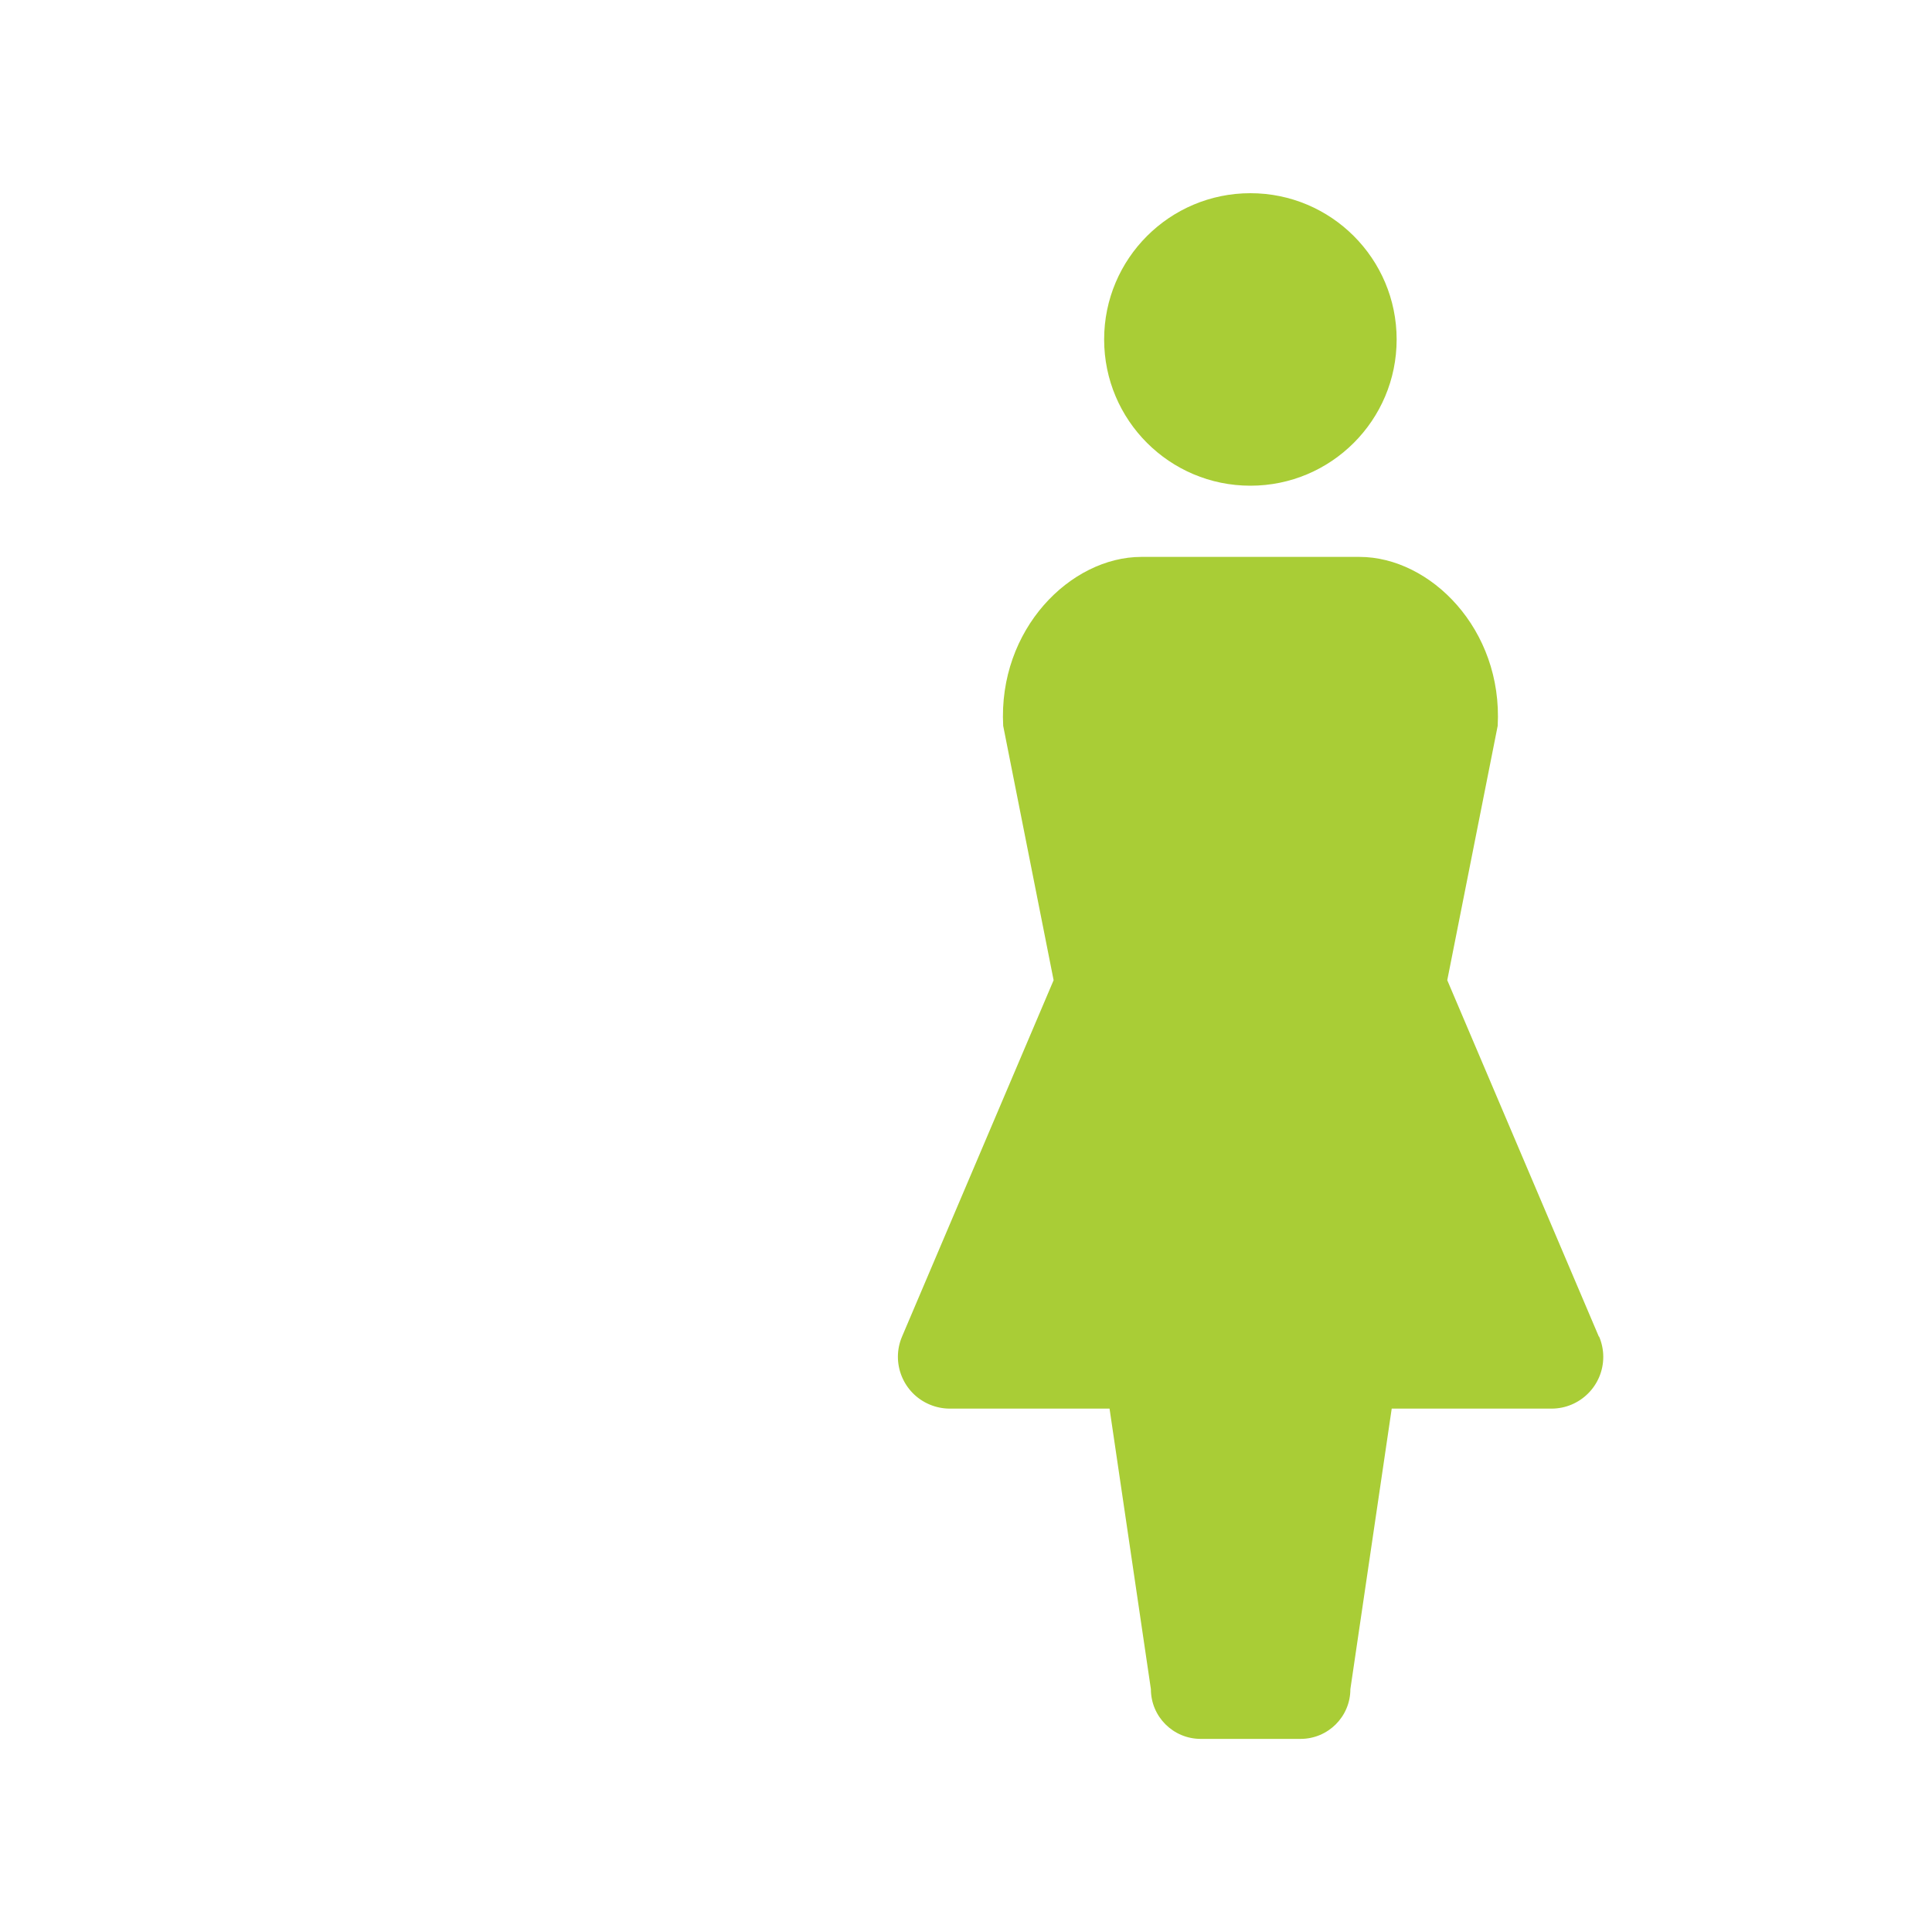 <?xml version="1.0" encoding="UTF-8"?>
<svg id="_レイヤー_2" data-name="レイヤー 2" xmlns="http://www.w3.org/2000/svg" viewBox="0 0 200 200">
  <defs>
    <style>
      .cls-1 {
        fill: #fff;
      }

      .cls-2 {
        fill: #a9cd36;
      }
    </style>
  </defs>
  <g id="_レイヤー_1-2" data-name="レイヤー 1">
    <g>
      <rect class="cls-1" width="200" height="200"/>
      <g id="_お手洗いのマーク1" data-name="お手洗いのマーク1">
        <path id="_パス_10" data-name="パス 10" class="cls-2" d="M129.44,50.28c8.36,0,15.14-6.78,15.14-15.14s-6.78-15.14-15.14-15.14c-8.36,0-15.14,6.78-15.14,15.14h0c0,8.36,6.78,15.14,15.14,15.14Z"/>
        <path id="_パス_11" data-name="パス 11" class="cls-2" d="M165.51,138.36l-15.69-36.89,5.22-26.33c.54-10-6.98-17.49-14.31-17.49h-22.57c-7.33,0-14.85,7.49-14.31,17.49l5.22,26.33-15.69,36.89c-1.16,2.72.11,5.87,2.84,7.03.66.28,1.38.43,2.1.43h16.54l4.28,29.04c0,2.85,2.31,5.15,5.16,5.15h10.33c2.85,0,5.16-2.3,5.16-5.15l4.28-29.04h16.54c2.96,0,5.36-2.4,5.36-5.36,0-.72-.15-1.43-.43-2.1h-.02Z"/>
      </g>
    </g>
  </g>
</svg>